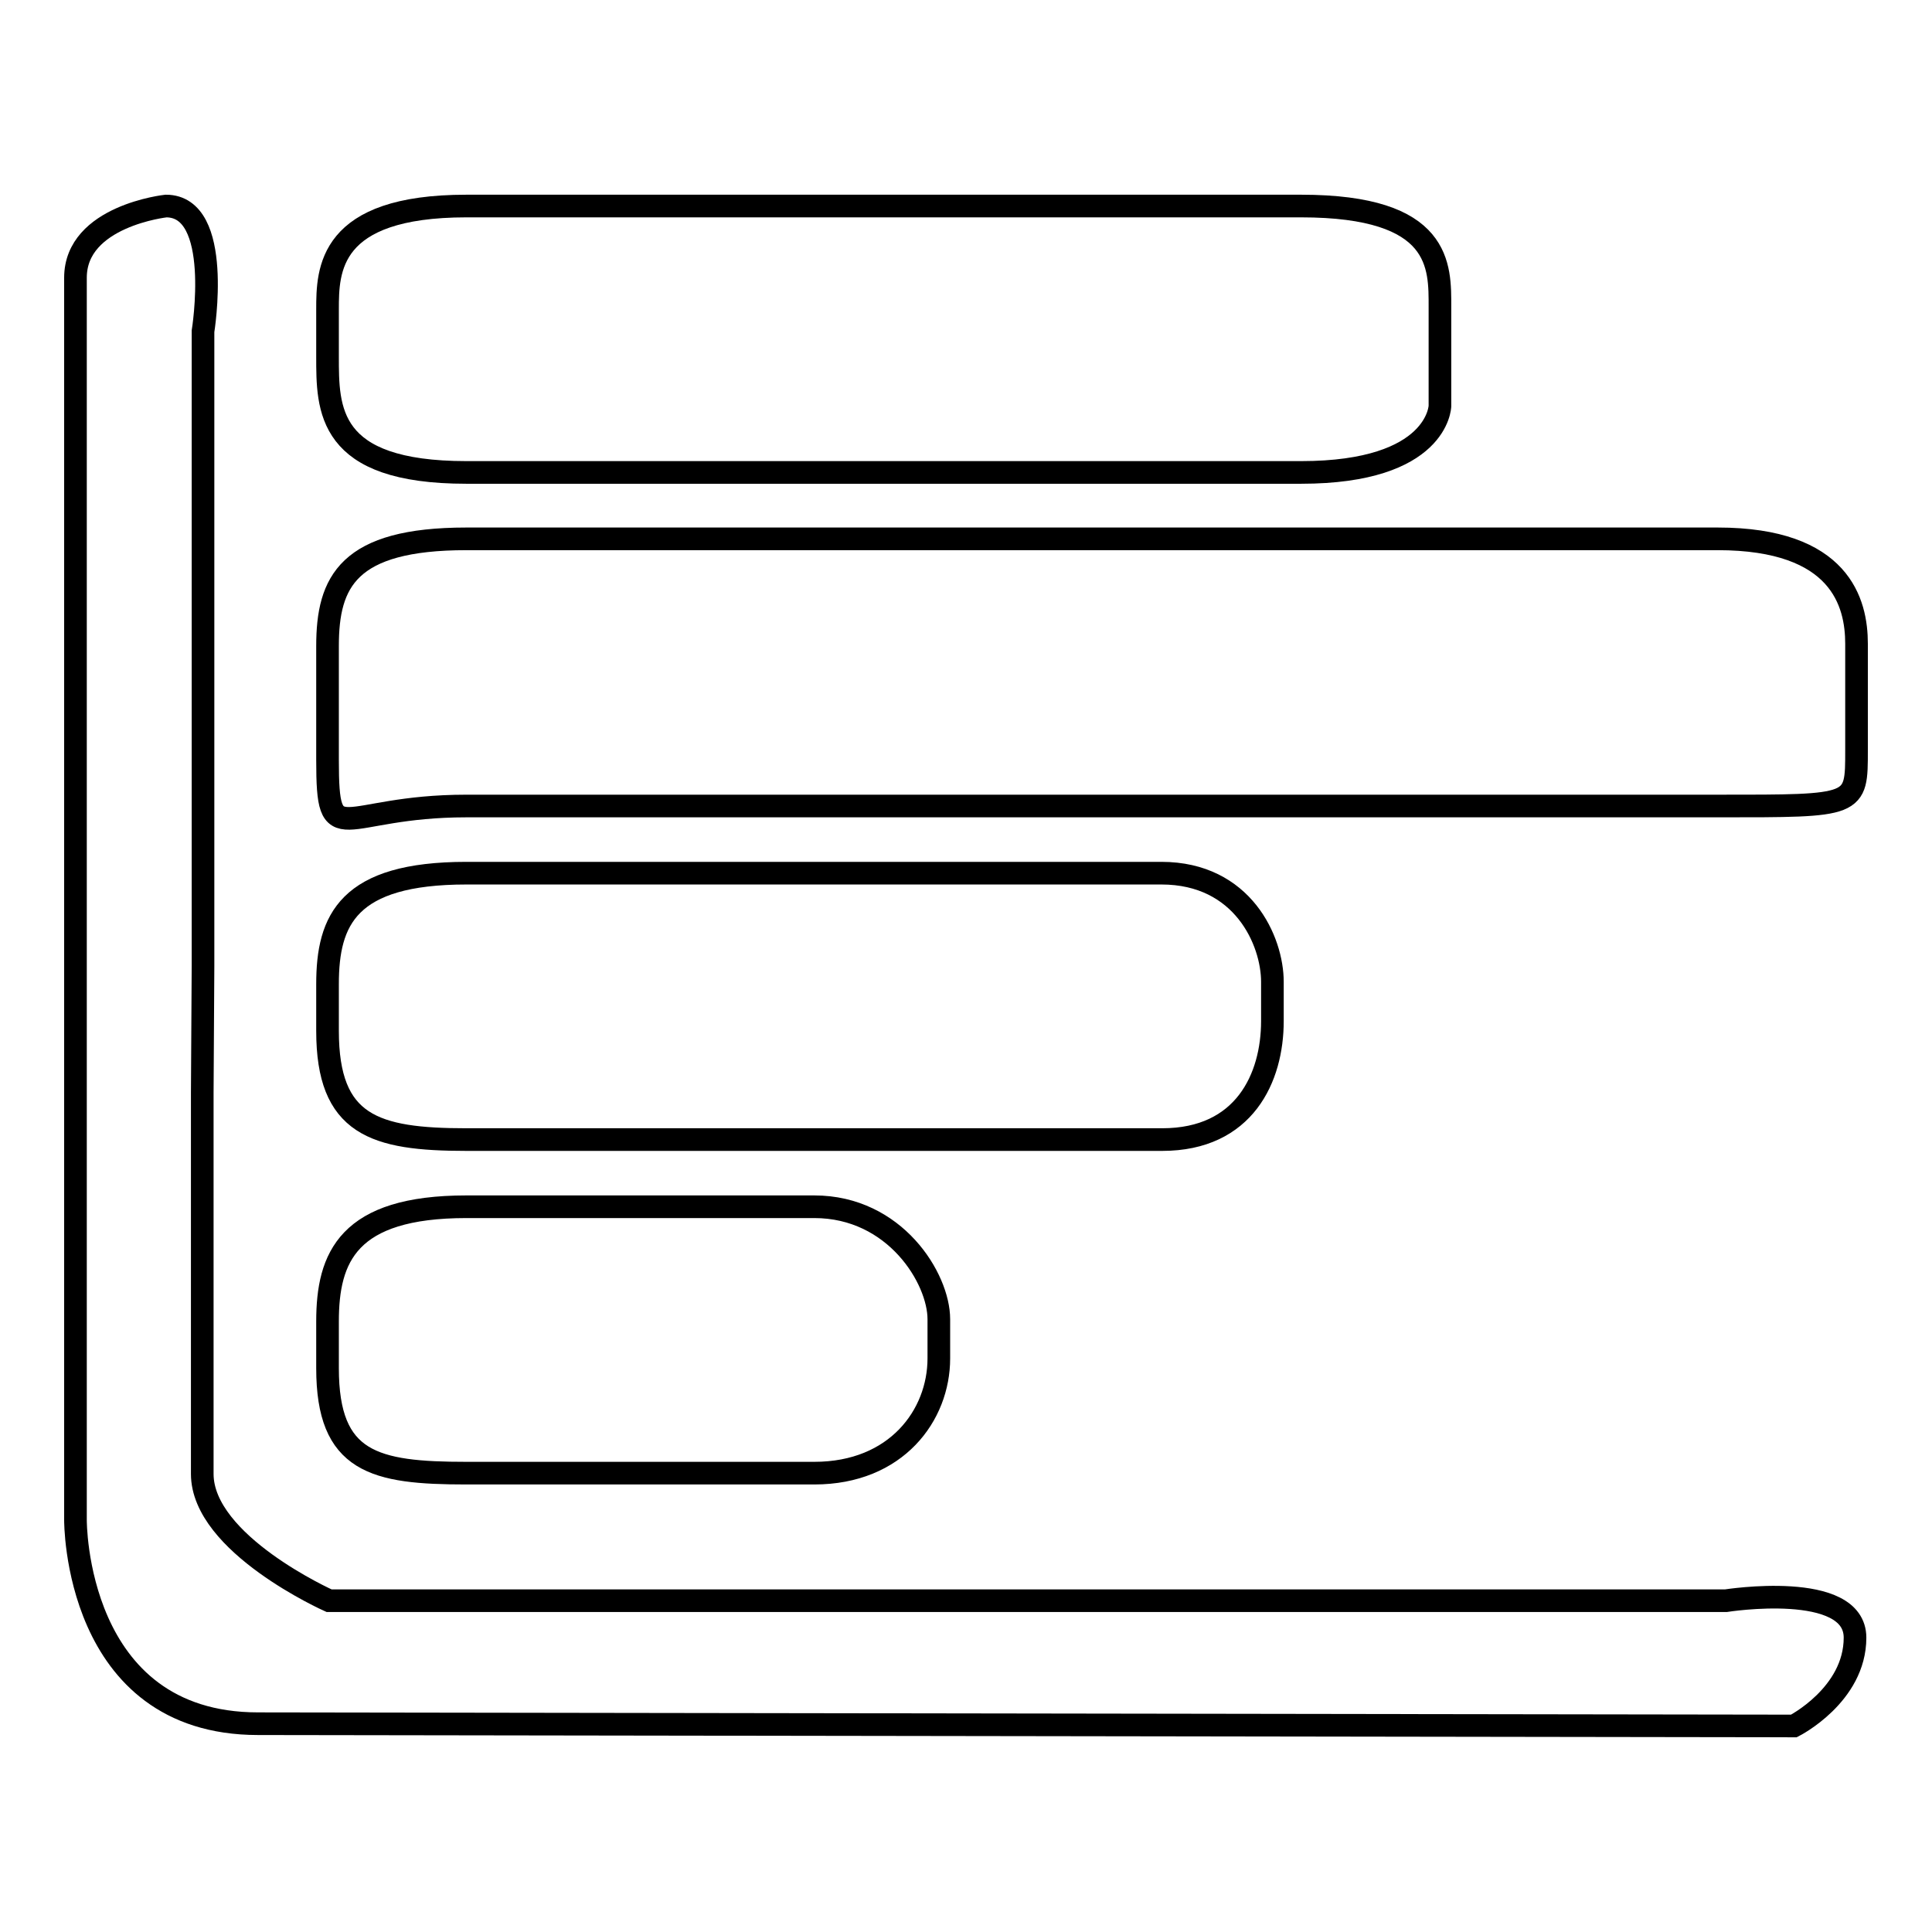 <?xml version="1.0" encoding="utf-8"?>
<!-- Svg Vector Icons : http://www.onlinewebfonts.com/icon -->
<!DOCTYPE svg PUBLIC "-//W3C//DTD SVG 1.1//EN" "http://www.w3.org/Graphics/SVG/1.1/DTD/svg11.dtd">
<svg version="1.1" xmlns="http://www.w3.org/2000/svg" xmlns:xlink="http://www.w3.org/1999/xlink" x="0px" y="0px" viewBox="0 0 256 256" enable-background="new 0 0 256 256" xml:space="preserve">
<g><g><path stroke-width="3" fill-opacity="0" stroke="#000000"  d="M26.8,144.8v50.5c0,9.3,16.8,16.8,16.8,16.8h185.1c0,0,17.1-2.7,17.1,4.9s-8.1,11.7-8.1,11.7l-203.5-0.3c-24.4,0-24.2-27-24.2-27V36.8c0-8.2,12-9.5,12-9.5c7.6,0,4.9,16.6,4.9,16.6V128L26.8,144.8z"/><path stroke-width="3" fill-opacity="0" stroke="#000000"  d="M190.8,53.8c0-7.4,0-6.1,0-13.1c0-5.4,0.3-13.4-18.4-13.4H61.8c-18.3,0-18.4,8.5-18.4,13.7c0,4.8,0,1.4,0,6.2c0,7-0.1,15.4,18.4,15.4h110.6C190.6,62.6,190.8,53.8,190.8,53.8z M227.6,106.8c18.5,0,18.4,0.1,18.4-7.4c0-7.4,0-7.1,0-14.1c0-5.4-2.1-13.9-18.4-13.9H61.8c-15.7,0-18.4,5.7-18.4,14.2v15.1c0,12.5,1.6,6.1,18.4,6.1H227.6L227.6,106.8z M168.6,135.3v-5.2c0-5.4-3.9-14.4-14.7-14.4H61.8c-15.7,0-18.4,6.2-18.4,14.7c0,4.8,0,1.4,0,6.2c0,12.5,6.2,14.4,18.4,14.4h92.2C164.9,151,168.6,142.8,168.6,135.3z M124.4,180v-5.2c0-5.4-5.8-14.9-16.5-14.9c-24.1,0-14.6,0-46.1,0c-15.7,0-18.4,6.7-18.4,15.2c0,4.8,0,1.4,0,6.2c0,12.5,6.2,13.9,18.4,13.9c31.5,0,20.3,0,46.1,0C118.8,195.2,124.4,187.5,124.4,180z"/></g></g>
</svg>